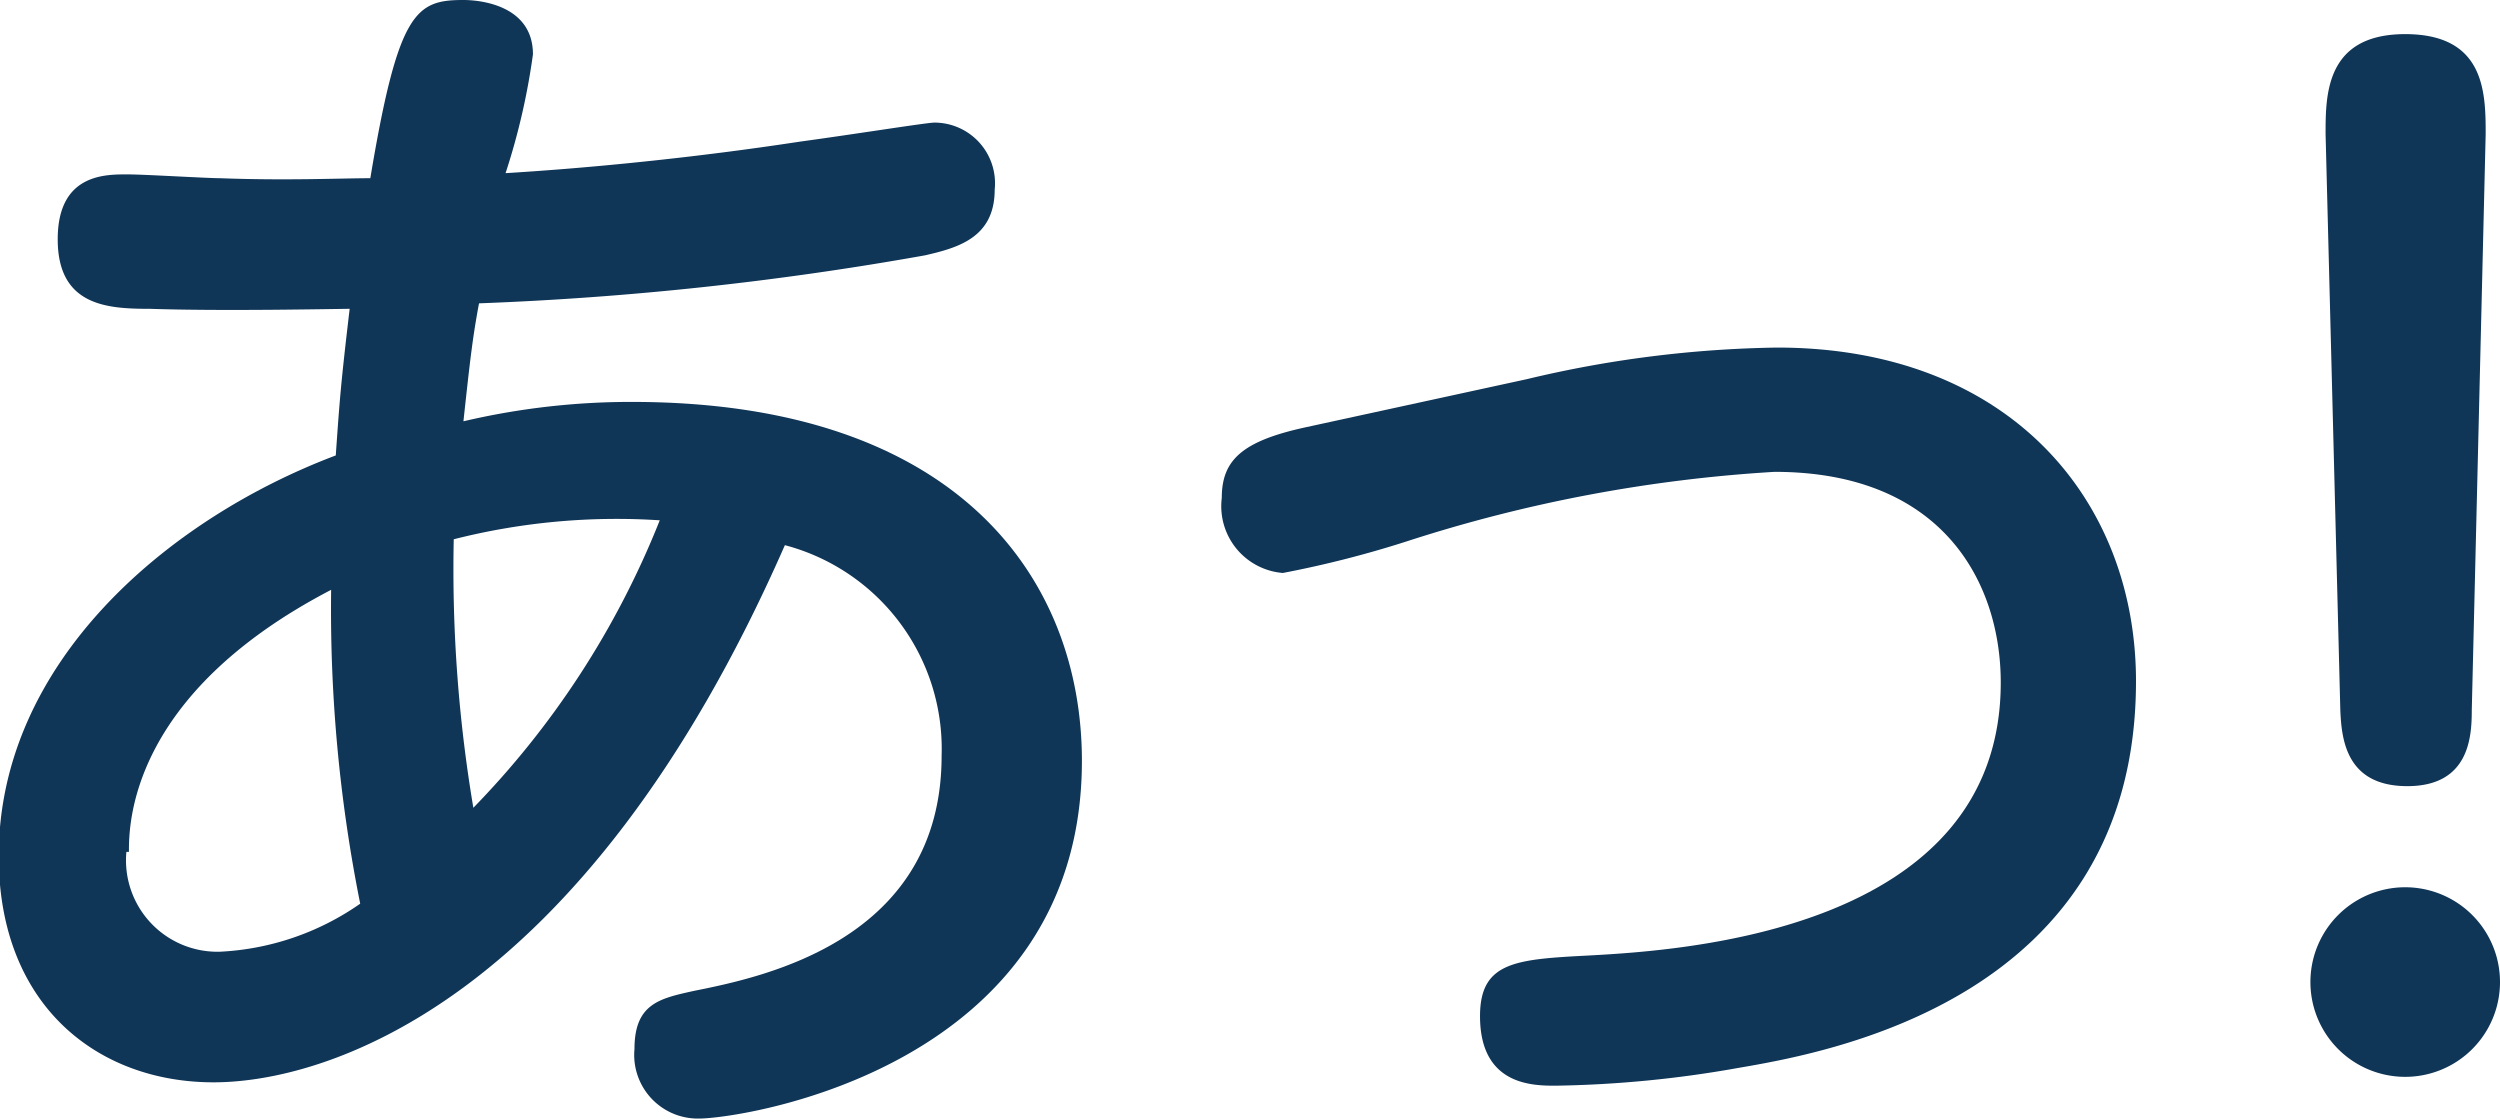 <svg xmlns="http://www.w3.org/2000/svg" width="59.34" height="26.55" viewBox="0 0 59.34 26.55">
  <defs>
    <style>
      .cls-1 {
        fill: #0f3557;
      }
    </style>
  </defs>
  <g id="レイヤー_2" data-name="レイヤー 2">
    <g id="レイヤー_1のコピー" data-name="レイヤー 1のコピー">
      <g id="txt_15">
        <path class="cls-1" d="M15,9.54c7.77,0,10.68,4.23,10.68,8.52,0,7.29-8.07,8.49-9.09,8.49a1.51,1.51,0,0,1-1.53-1.65c0-1.08.6-1.2,1.41-1.38,1.65-.33,5.88-1.2,5.88-5.58a5,5,0,0,0-3.72-5c-4.83,11-11,12.75-13.56,12.75-2.76,0-5.1-1.83-5.1-5.37,0-4.59,4-8,8-9.51.09-1.29.12-1.71.33-3.48-.24,0-3,.06-4.74,0-1,0-2.19-.06-2.19-1.65S2.55,4.14,3.06,4.14c.36,0,1.86.09,2.16.09,1.59.06,2.88,0,3.57,0C9.45.27,9.87,0,11,0c.39,0,1.65.12,1.65,1.29A16,16,0,0,1,12,4.11c3.42-.21,6.21-.63,7-.75,1.32-.18,3-.45,3.18-.45A1.44,1.44,0,0,1,23.61,4.5c0,1.14-.87,1.38-1.65,1.56A76.36,76.36,0,0,1,11.37,7.2C11.22,8,11.16,8.52,11,10A17.36,17.36,0,0,1,15,9.54Zm-12,10.68a2.17,2.17,0,0,0,2.22,2.37,6.35,6.35,0,0,0,3.33-1.14A35.5,35.5,0,0,1,7.86,14C3.06,16.5,3.06,19.59,3.06,20.22Zm8.19-1a20.76,20.76,0,0,0,4.47-6.87,15.71,15.71,0,0,0-4.89.45A34.08,34.08,0,0,0,11.25,19.26Z"/>
        <path class="cls-1" d="M36.24,9a27.06,27.06,0,0,1,5.94-.75c5.49,0,8.52,3.6,8.52,7.92,0,7.56-7.35,8.82-9.45,9.18a26.77,26.77,0,0,1-4.32.42c-.54,0-1.8,0-1.8-1.65,0-1.29.84-1.35,2.58-1.44,2.19-.12,9.78-.57,9.78-6.48,0-2.34-1.35-5-5.37-5a35,35,0,0,0-8.73,1.65,25,25,0,0,1-2.94.75A1.59,1.59,0,0,1,29,11.82c0-.9.48-1.35,2-1.68Z"/>
        <path class="cls-1" d="M59.34,23.31a2.25,2.25,0,1,1-4.5,0,2.25,2.25,0,0,1,4.5,0ZM55.2,3.18c0-.93,0-2.37,1.89-2.37S59,2.19,59,3.18l-.33,13.68c0,.63-.06,1.8-1.53,1.8s-1.56-1.14-1.59-1.8Z"/>
      </g>
    </g>
  </g>
</svg>
